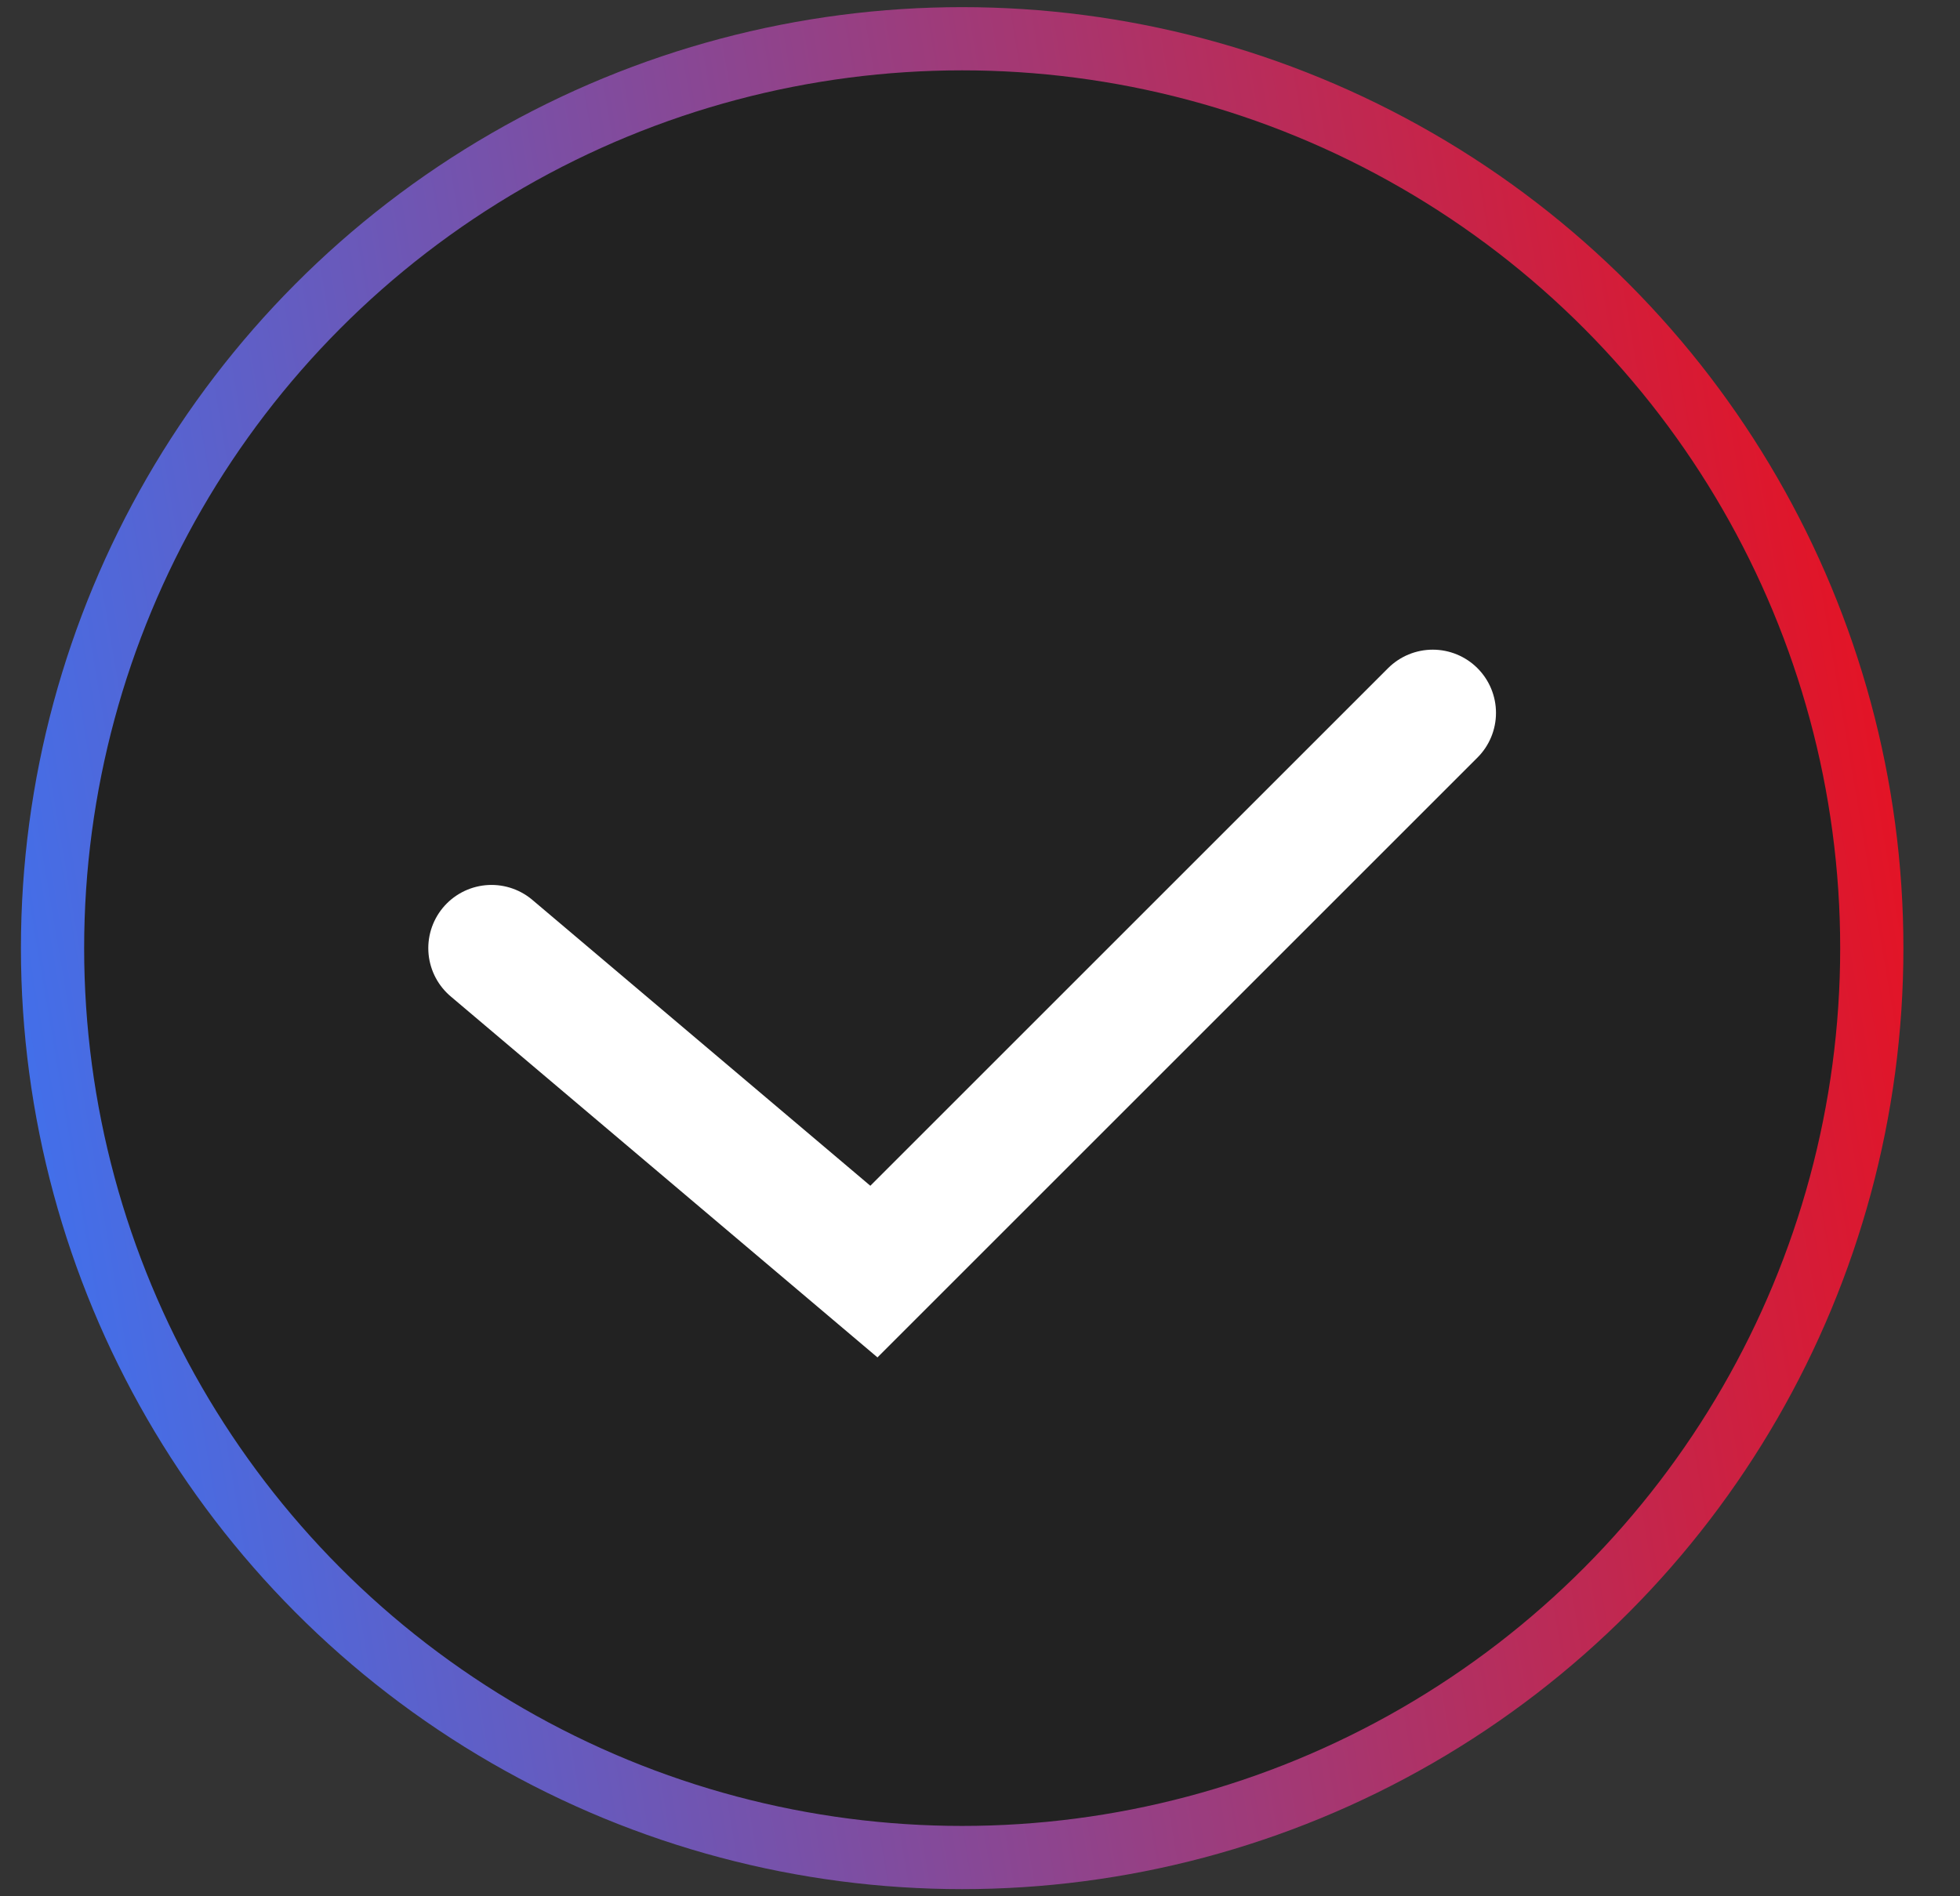 <svg width="31" height="30" viewBox="0 0 31 30" fill="none" xmlns="http://www.w3.org/2000/svg">
<rect x="0" y="0" width="31" height="30" fill="#333333" stroke="none"/>
<circle cx="15.218" cy="15" r="14.387" fill="#222222" stroke="url(#paint0_linear)"/>
<path d="M7.774 15L13.822 20.117L22.661 11.278" stroke="white" stroke-width="2" stroke-linecap="round"/>
<defs>
<linearGradient id="paint0_linear" x1="33.49" y1="2.709" x2="-4.228" y2="9.105" gradientUnits="userSpaceOnUse">
<stop stop-color="#FF0404"/>
<stop offset="1" stop-color="#3179FF"/>
</linearGradient>
</defs>
</svg>
